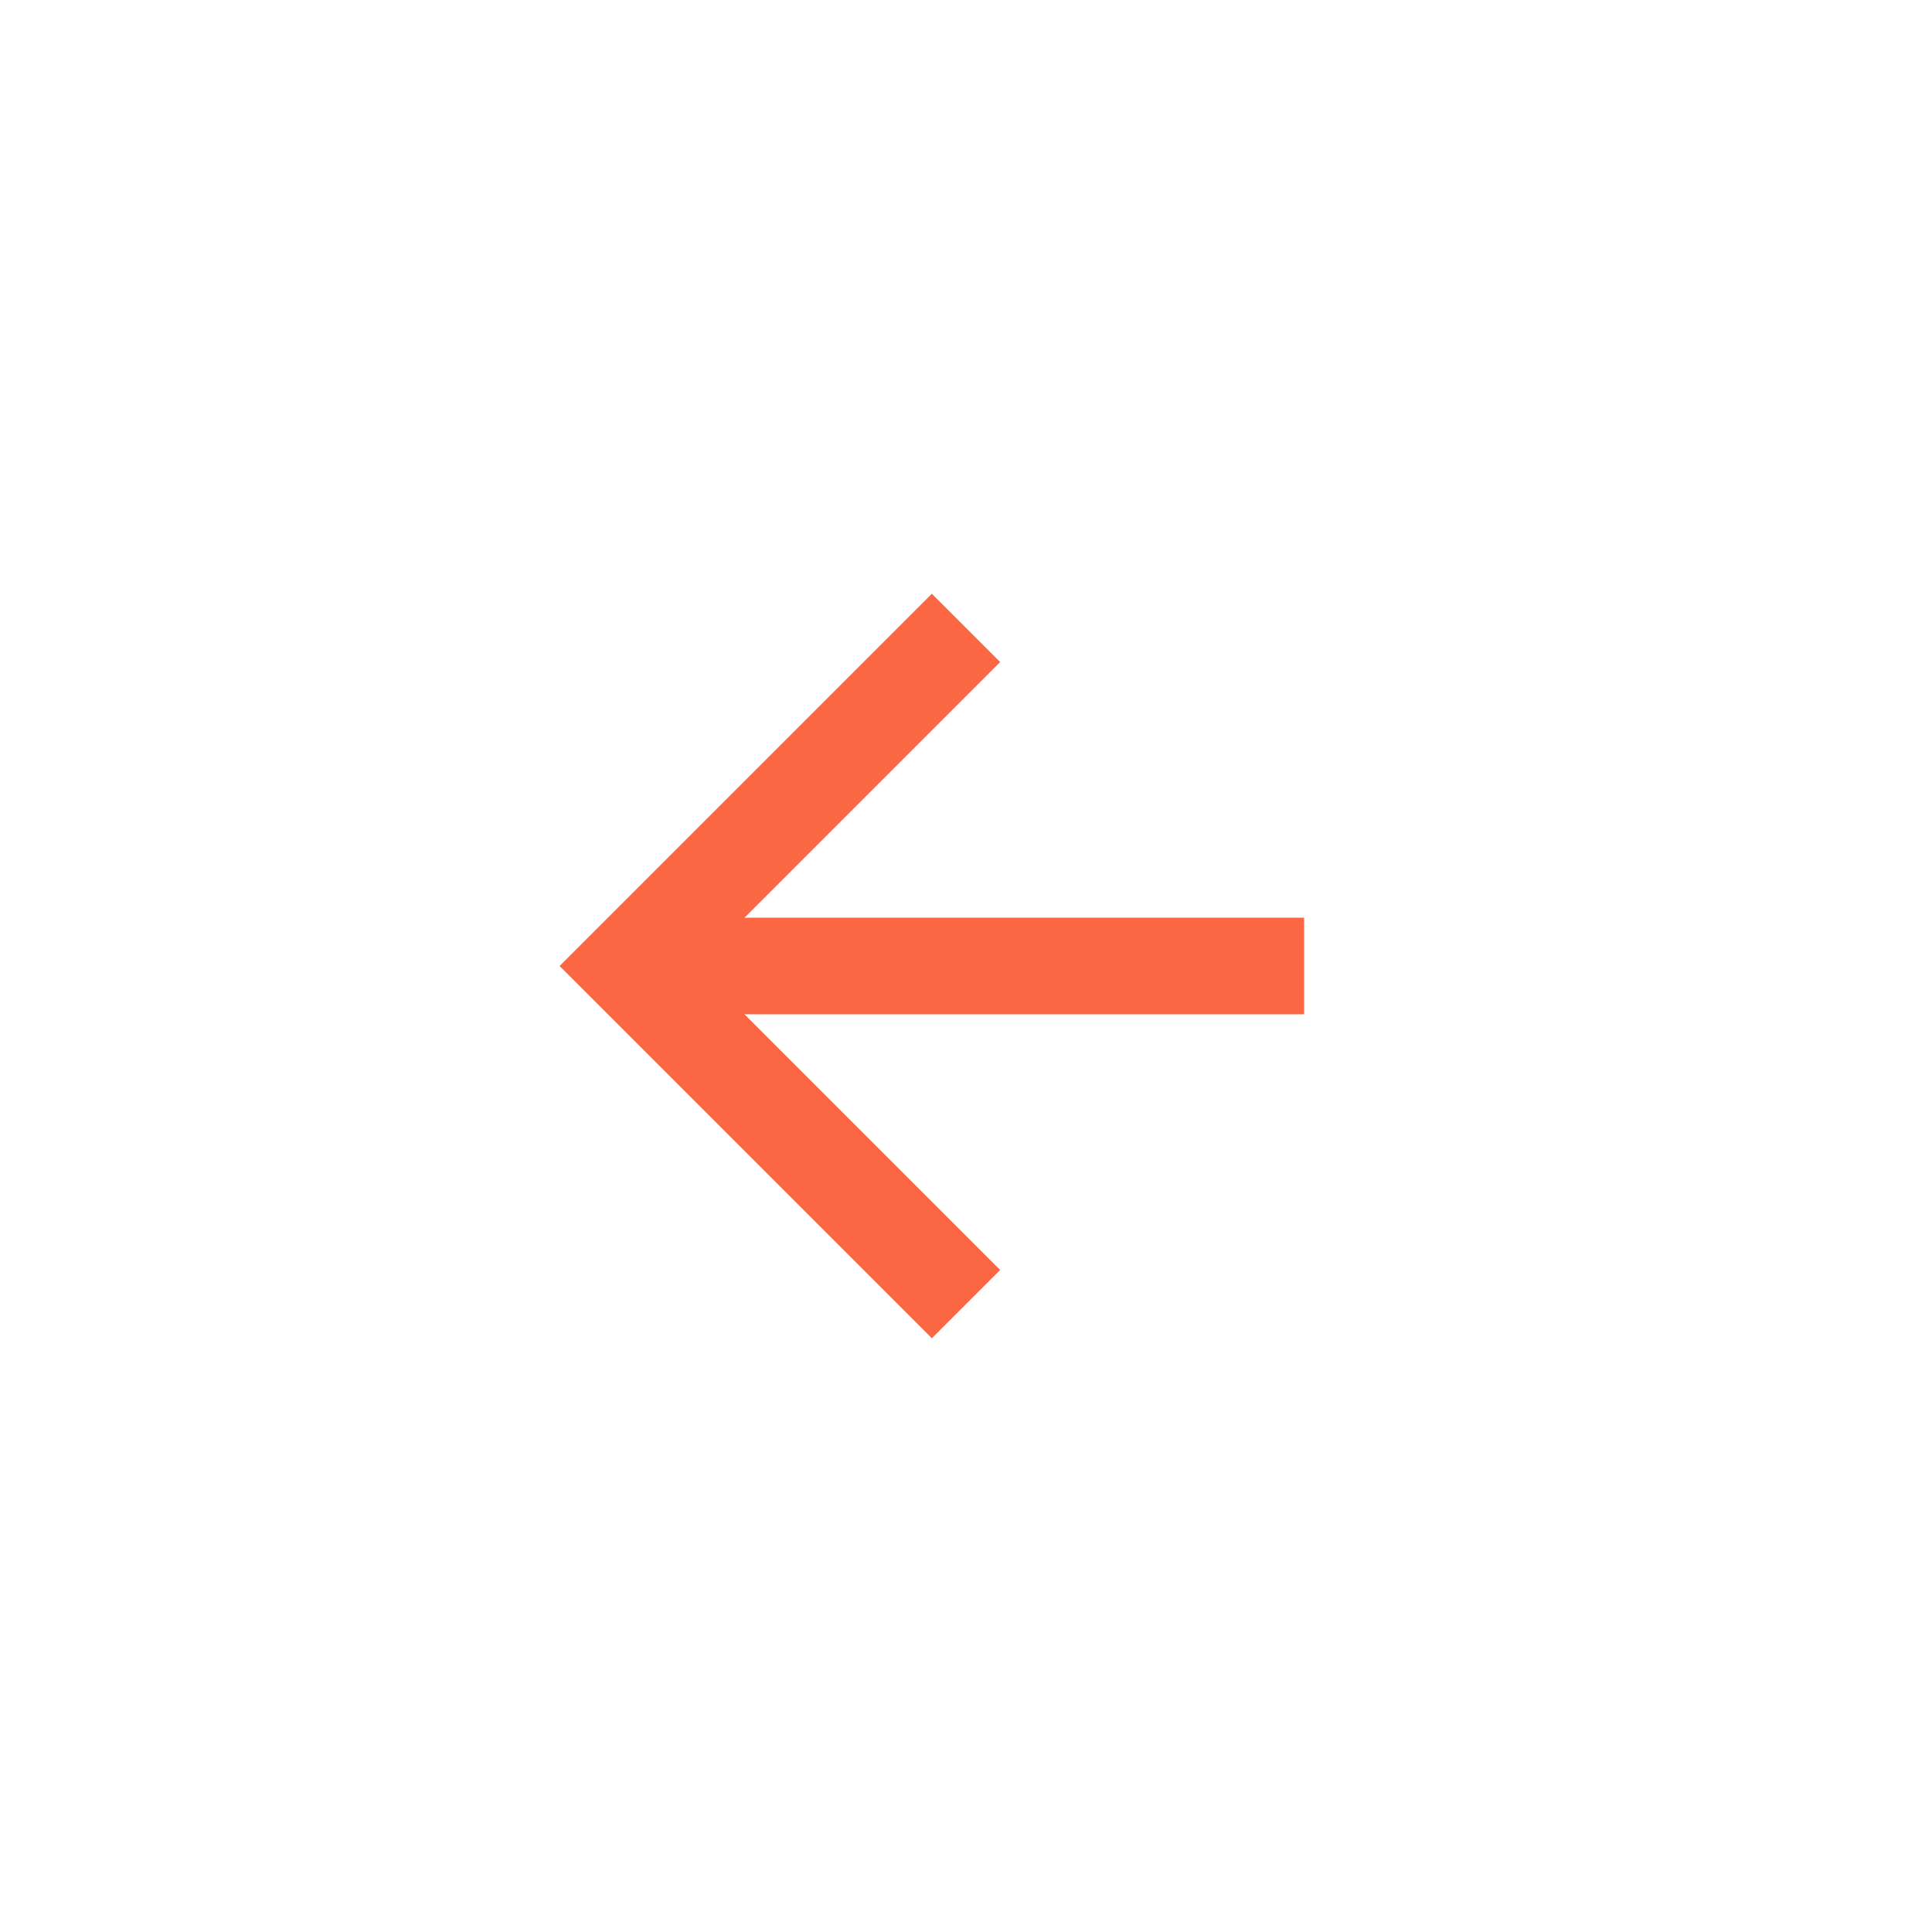 <svg width="40" height="40" viewBox="0 0 40 40" fill="none" xmlns="http://www.w3.org/2000/svg">
<path d="M13 20H27" stroke="#FA6742" stroke-width="2"/>
<path d="M20 13L13 20L20 27" stroke="#FA6742" stroke-width="2"/>
</svg>
